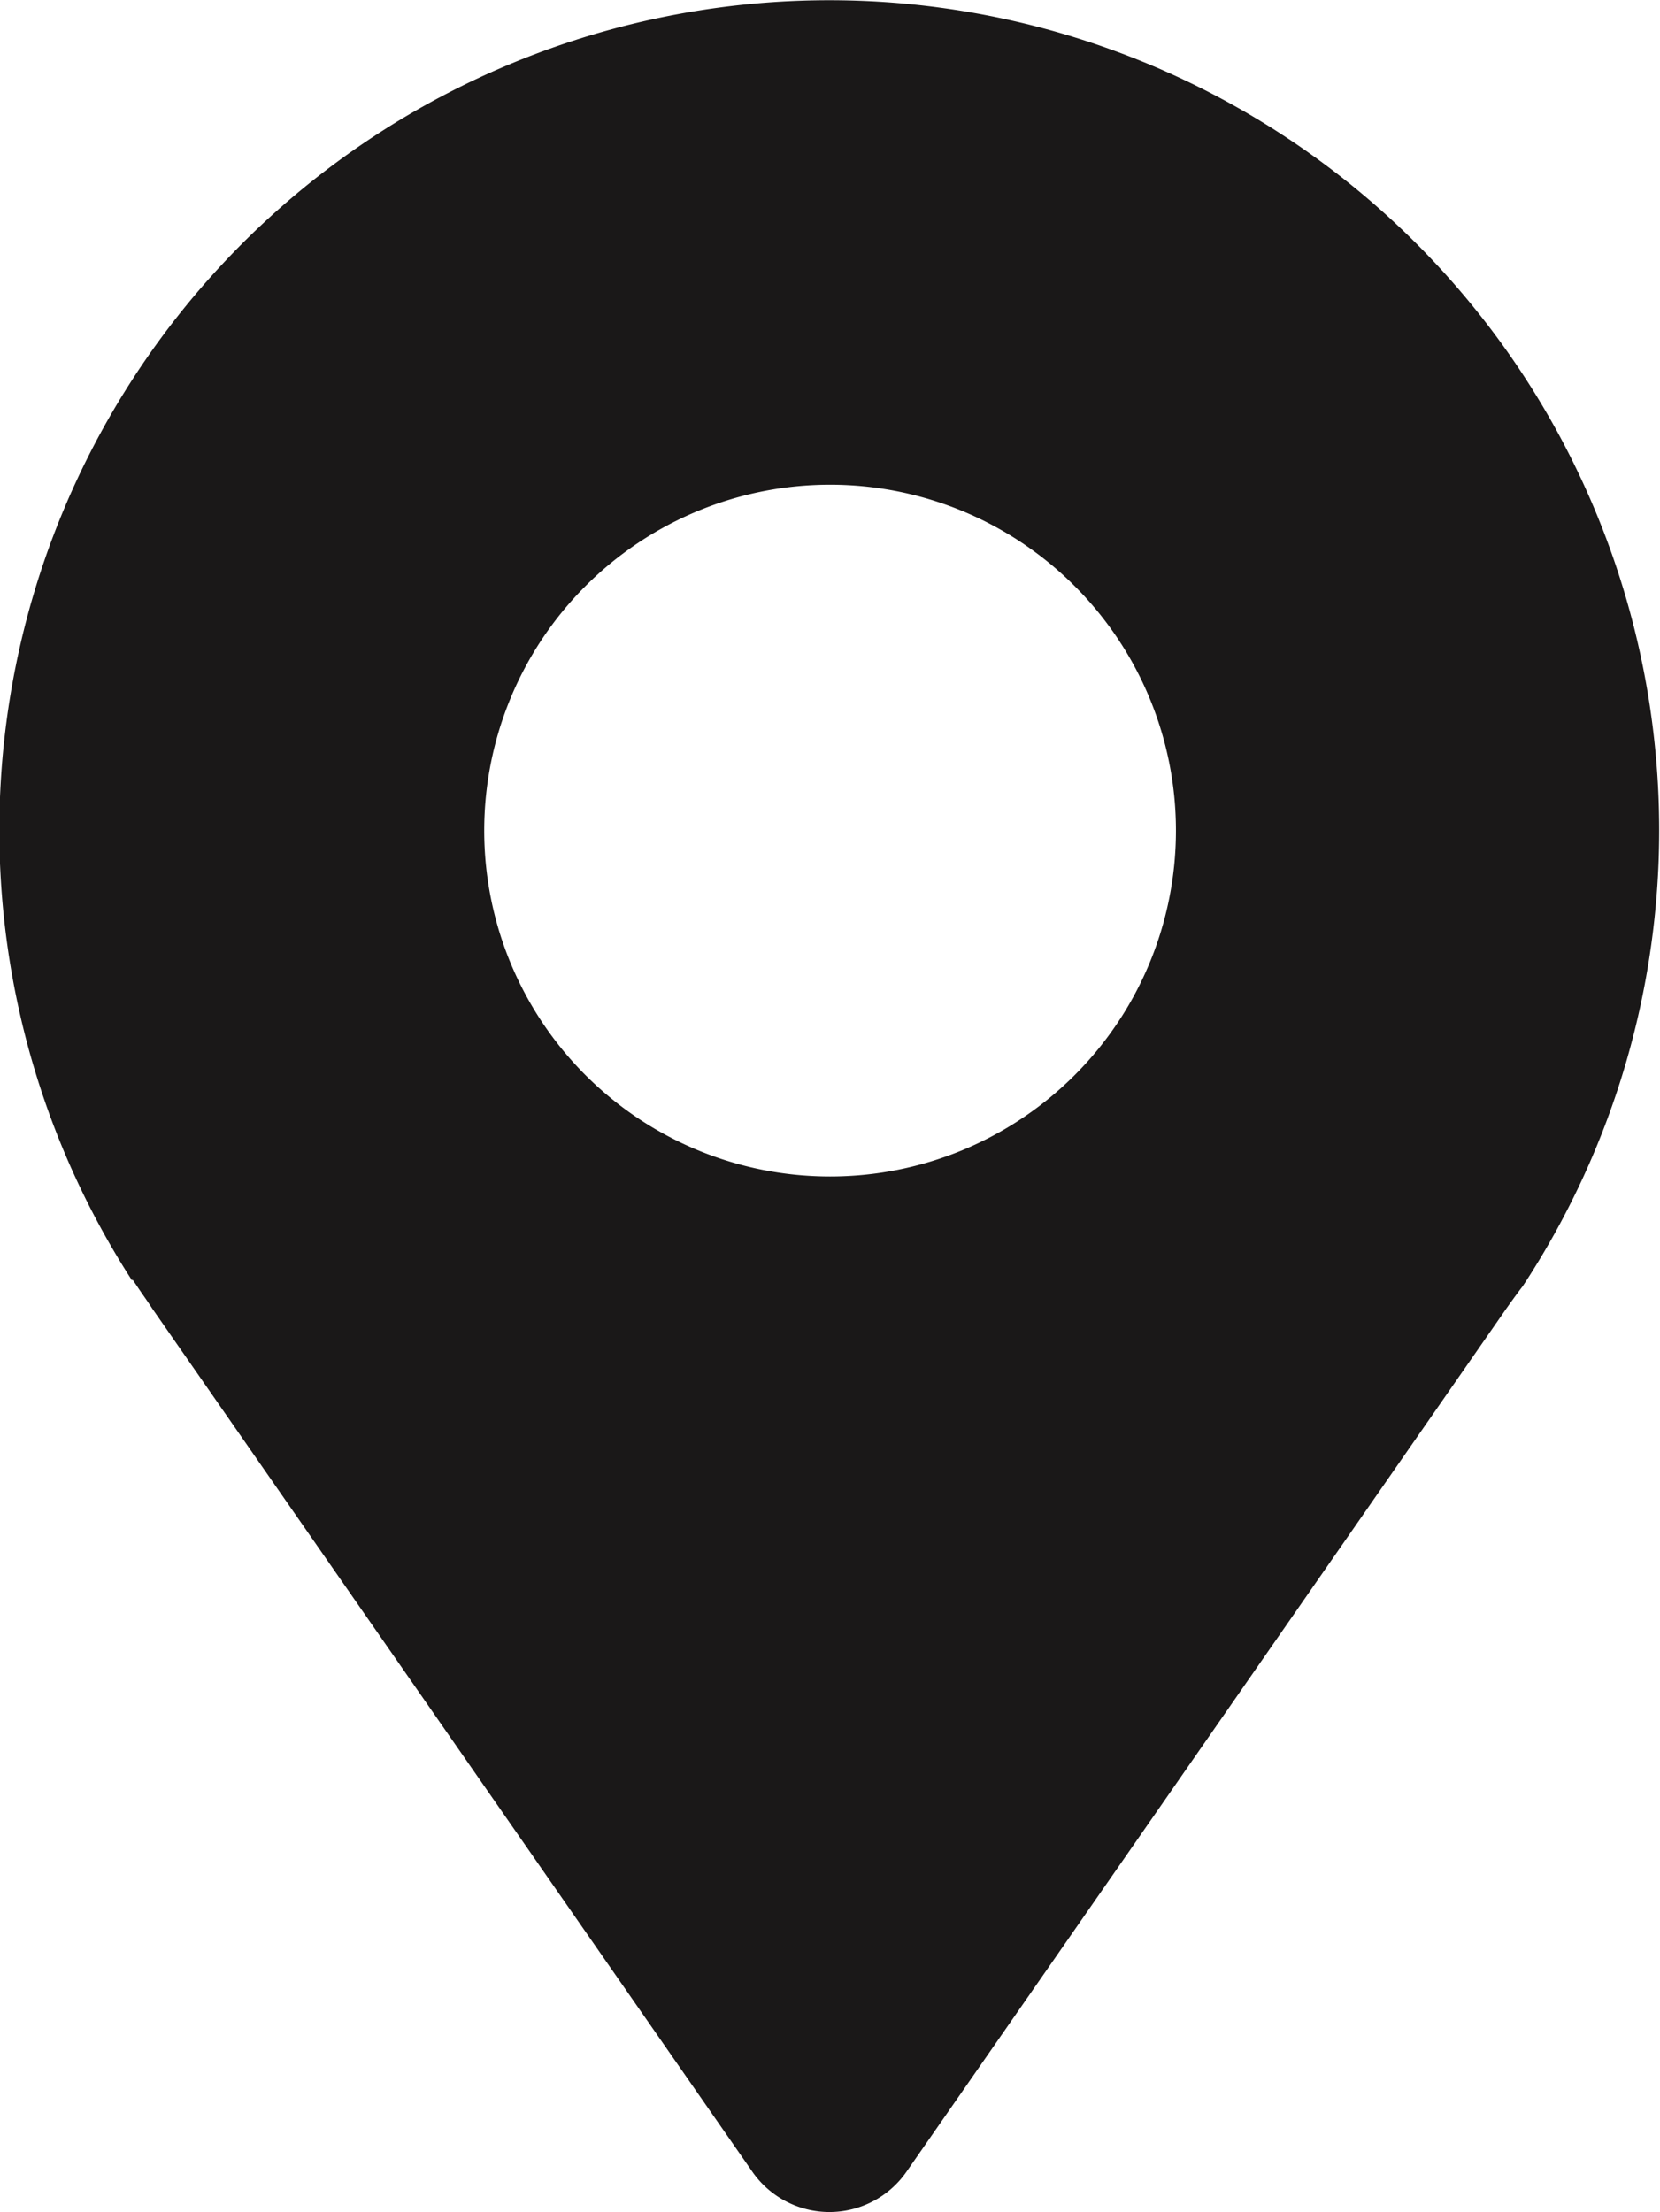 <svg xmlns="http://www.w3.org/2000/svg" width="11.265" height="15.01" viewBox="0 0 11.265 15.01">
  <g id="noun-pin-1015736" transform="translate(-13.994 -2.039)">
    <path id="Path_36851" data-name="Path 36851" d="M14.893,10.721l.028.041c.034.052.07.1.106.156L19.1,16.776a.637.637,0,0,0,1.045,0l4.068-5.853c.039-.055.077-.108.114-.156l.025-.038h0a5.632,5.632,0,1,0-9.461,0Zm4.734-5.393A2.347,2.347,0,1,1,17.28,7.675,2.347,2.347,0,0,1,19.627,5.328Z" transform="translate(0 0)" fill="#1a1818"/>
  </g>
</svg>
